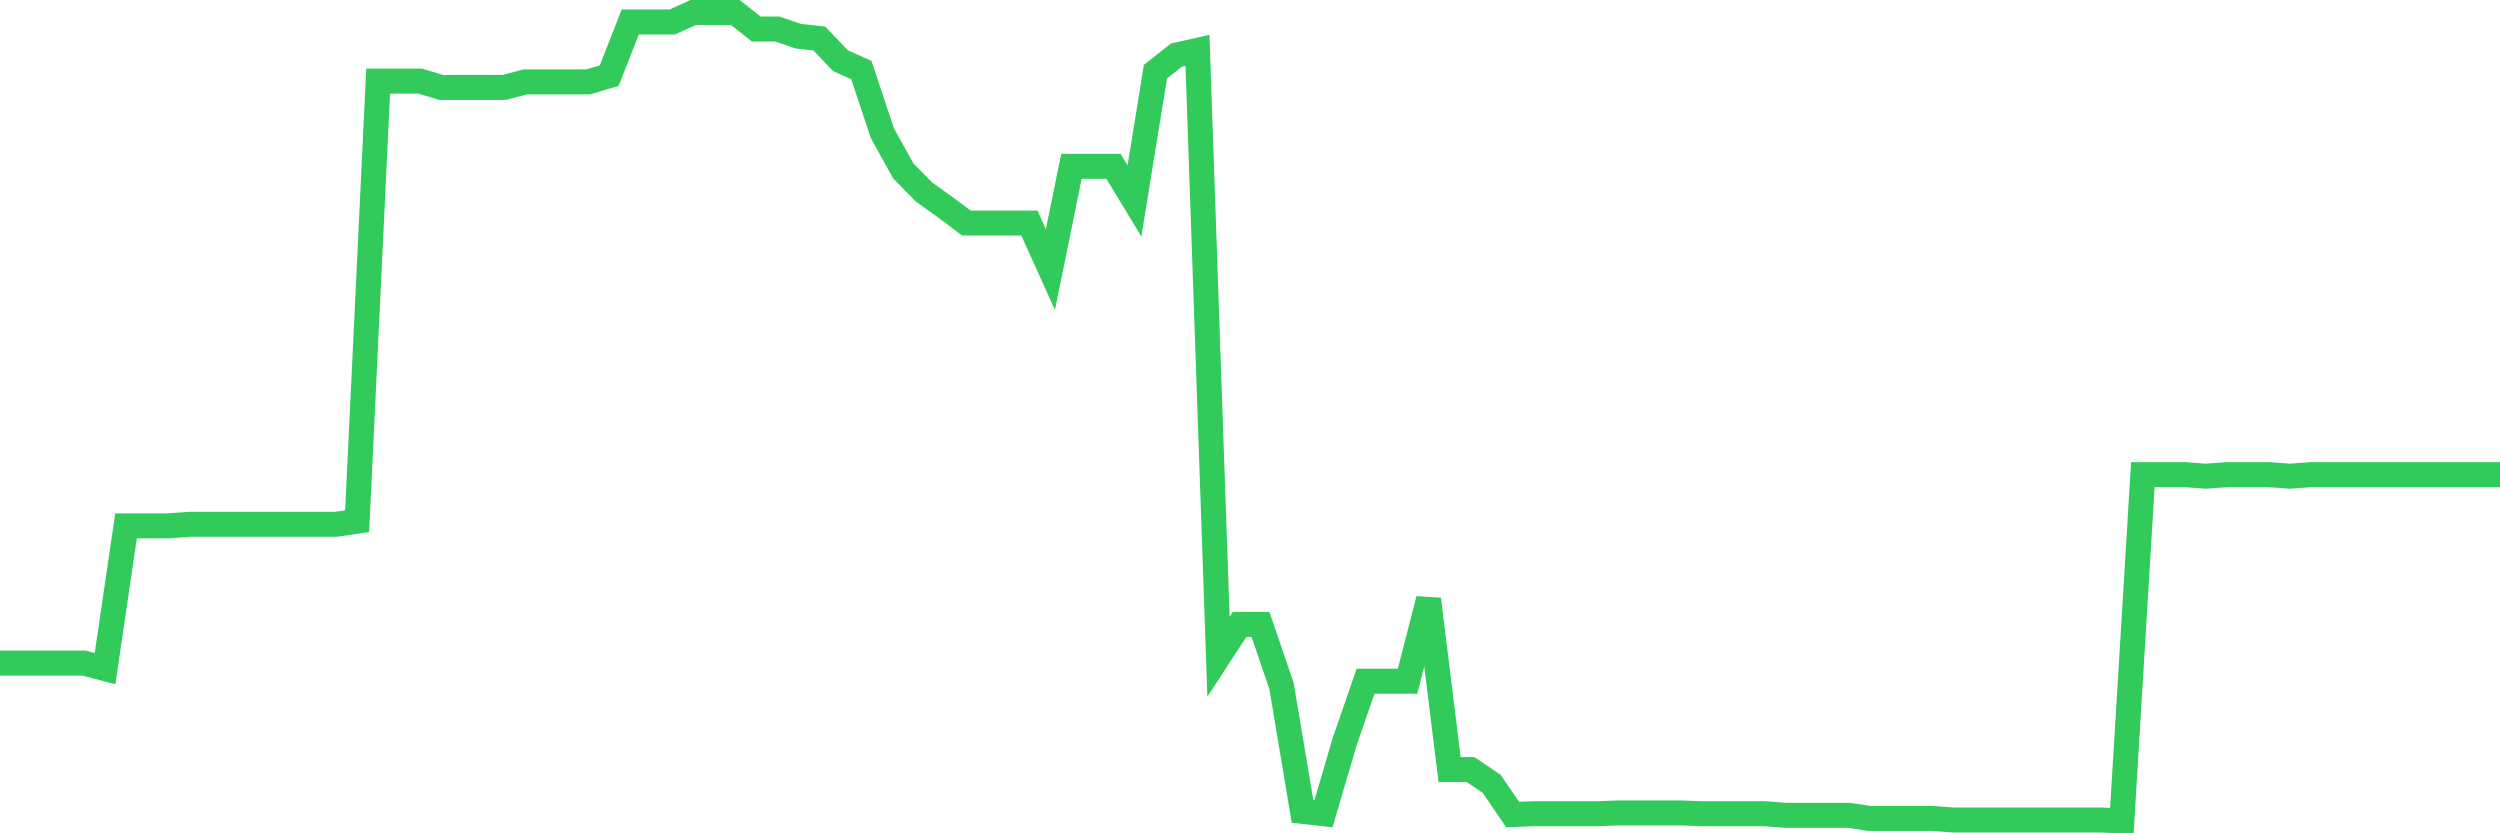 <svg
  xmlns="http://www.w3.org/2000/svg"
  xmlns:xlink="http://www.w3.org/1999/xlink"
  width="120"
  height="40"
  viewBox="0 0 120 40"
  preserveAspectRatio="none"
>
  <polyline
    points="0,31.829 1.008,31.829 2.017,31.829 3.025,31.829 4.034,31.829 5.042,32.094 6.05,25.243 7.059,25.243 8.067,25.243 9.076,25.167 10.084,25.167 11.092,25.167 12.101,25.167 13.109,25.167 14.118,25.167 15.126,25.167 16.134,25.167 17.143,25.016 18.151,3.893 19.16,3.893 20.168,3.893 21.176,4.196 22.185,4.196 23.193,4.196 24.202,4.196 25.21,3.931 26.218,3.931 27.227,3.931 28.235,3.931 29.244,3.628 30.252,1.054 31.261,1.054 32.269,1.054 33.277,0.6 34.286,0.6 35.294,0.6 36.303,1.395 37.311,1.395 38.319,1.736 39.328,1.849 40.336,2.909 41.345,3.363 42.353,6.392 43.361,8.209 44.37,9.231 45.378,9.95 46.387,10.707 47.395,10.707 48.403,10.707 49.412,10.707 50.42,12.94 51.429,7.981 52.437,7.981 53.445,7.981 54.454,9.647 55.462,3.439 56.471,2.644 57.479,2.417 58.487,31.526 59.496,29.974 60.504,29.974 61.513,32.927 62.521,38.946 63.529,39.059 64.538,35.615 65.546,32.7 66.555,32.7 67.563,32.7 68.571,28.763 69.58,36.94 70.588,36.94 71.597,37.621 72.605,39.097 73.613,39.059 74.622,39.059 75.63,39.059 76.639,39.059 77.647,39.021 78.655,39.021 79.664,39.021 80.672,39.021 81.681,39.059 82.689,39.059 83.697,39.059 84.706,39.059 85.714,39.135 86.723,39.135 87.731,39.135 88.739,39.135 89.748,39.286 90.756,39.286 91.765,39.286 92.773,39.286 93.782,39.362 94.79,39.362 95.798,39.362 96.807,39.362 97.815,39.362 98.824,39.362 99.832,39.362 100.84,39.362 101.849,39.4 102.857,22.782 103.866,22.782 104.874,22.782 105.882,22.858 106.891,22.782 107.899,22.782 108.908,22.782 109.916,22.858 110.924,22.782 111.933,22.782 112.941,22.782 113.95,22.782 114.958,22.782 115.966,22.782 116.975,22.782 117.983,22.782 118.992,22.782 120,22.782"
    fill="none"
    stroke="#32ca5b"
    stroke-width="1.2"
  >
  </polyline>
</svg>